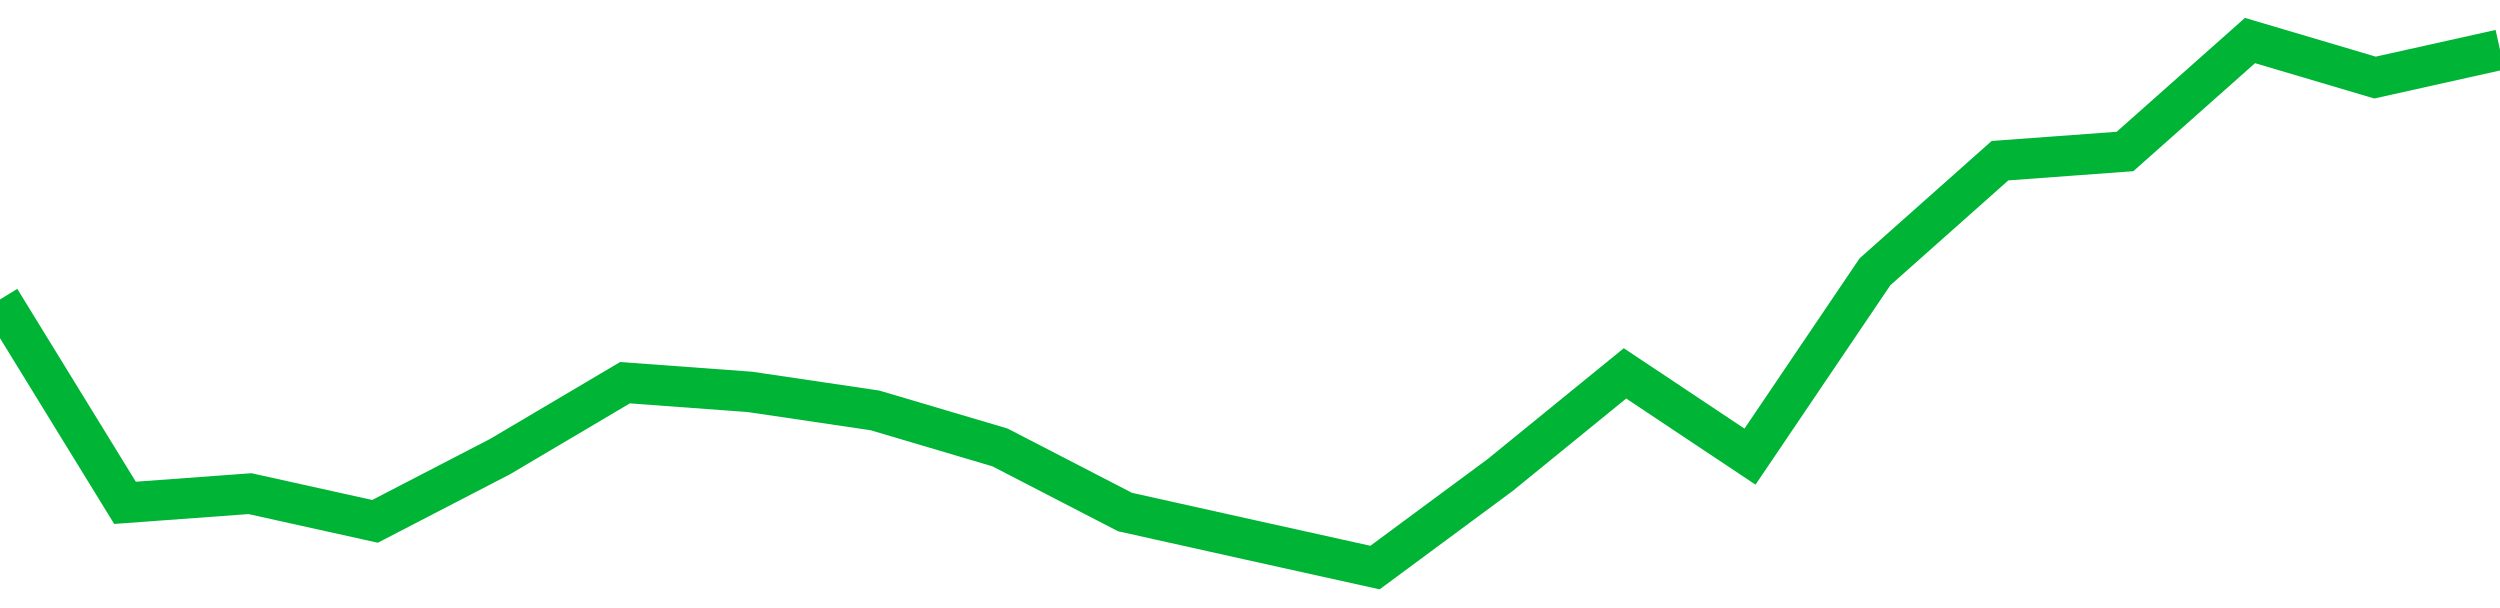 <!-- Generated with https://github.com/jxxe/sparkline/ --><svg viewBox="0 0 185 45" class="sparkline" xmlns="http://www.w3.org/2000/svg"><path class="sparkline--fill" d="M 0 22.16 L 0 22.16 L 9.25 37.21 L 18.5 36.53 L 27.75 38.58 L 37 33.79 L 46.25 28.32 L 55.5 29 L 64.75 30.37 L 74 33.11 L 83.25 37.89 L 92.5 39.95 L 101.75 42 L 111 35.16 L 120.25 27.63 L 129.5 33.79 L 138.75 20.11 L 148 11.89 L 157.25 11.21 L 166.5 3 L 175.75 5.74 L 185 3.68 V 45 L 0 45 Z" stroke="none" fill="none" ></path><path class="sparkline--line" d="M 0 22.16 L 0 22.16 L 9.25 37.21 L 18.5 36.53 L 27.75 38.58 L 37 33.79 L 46.25 28.32 L 55.5 29 L 64.75 30.37 L 74 33.11 L 83.25 37.89 L 92.5 39.95 L 101.75 42 L 111 35.16 L 120.25 27.63 L 129.5 33.79 L 138.75 20.11 L 148 11.89 L 157.25 11.21 L 166.5 3 L 175.75 5.74 L 185 3.68" fill="none" stroke-width="3" stroke="#00B436" ></path></svg>